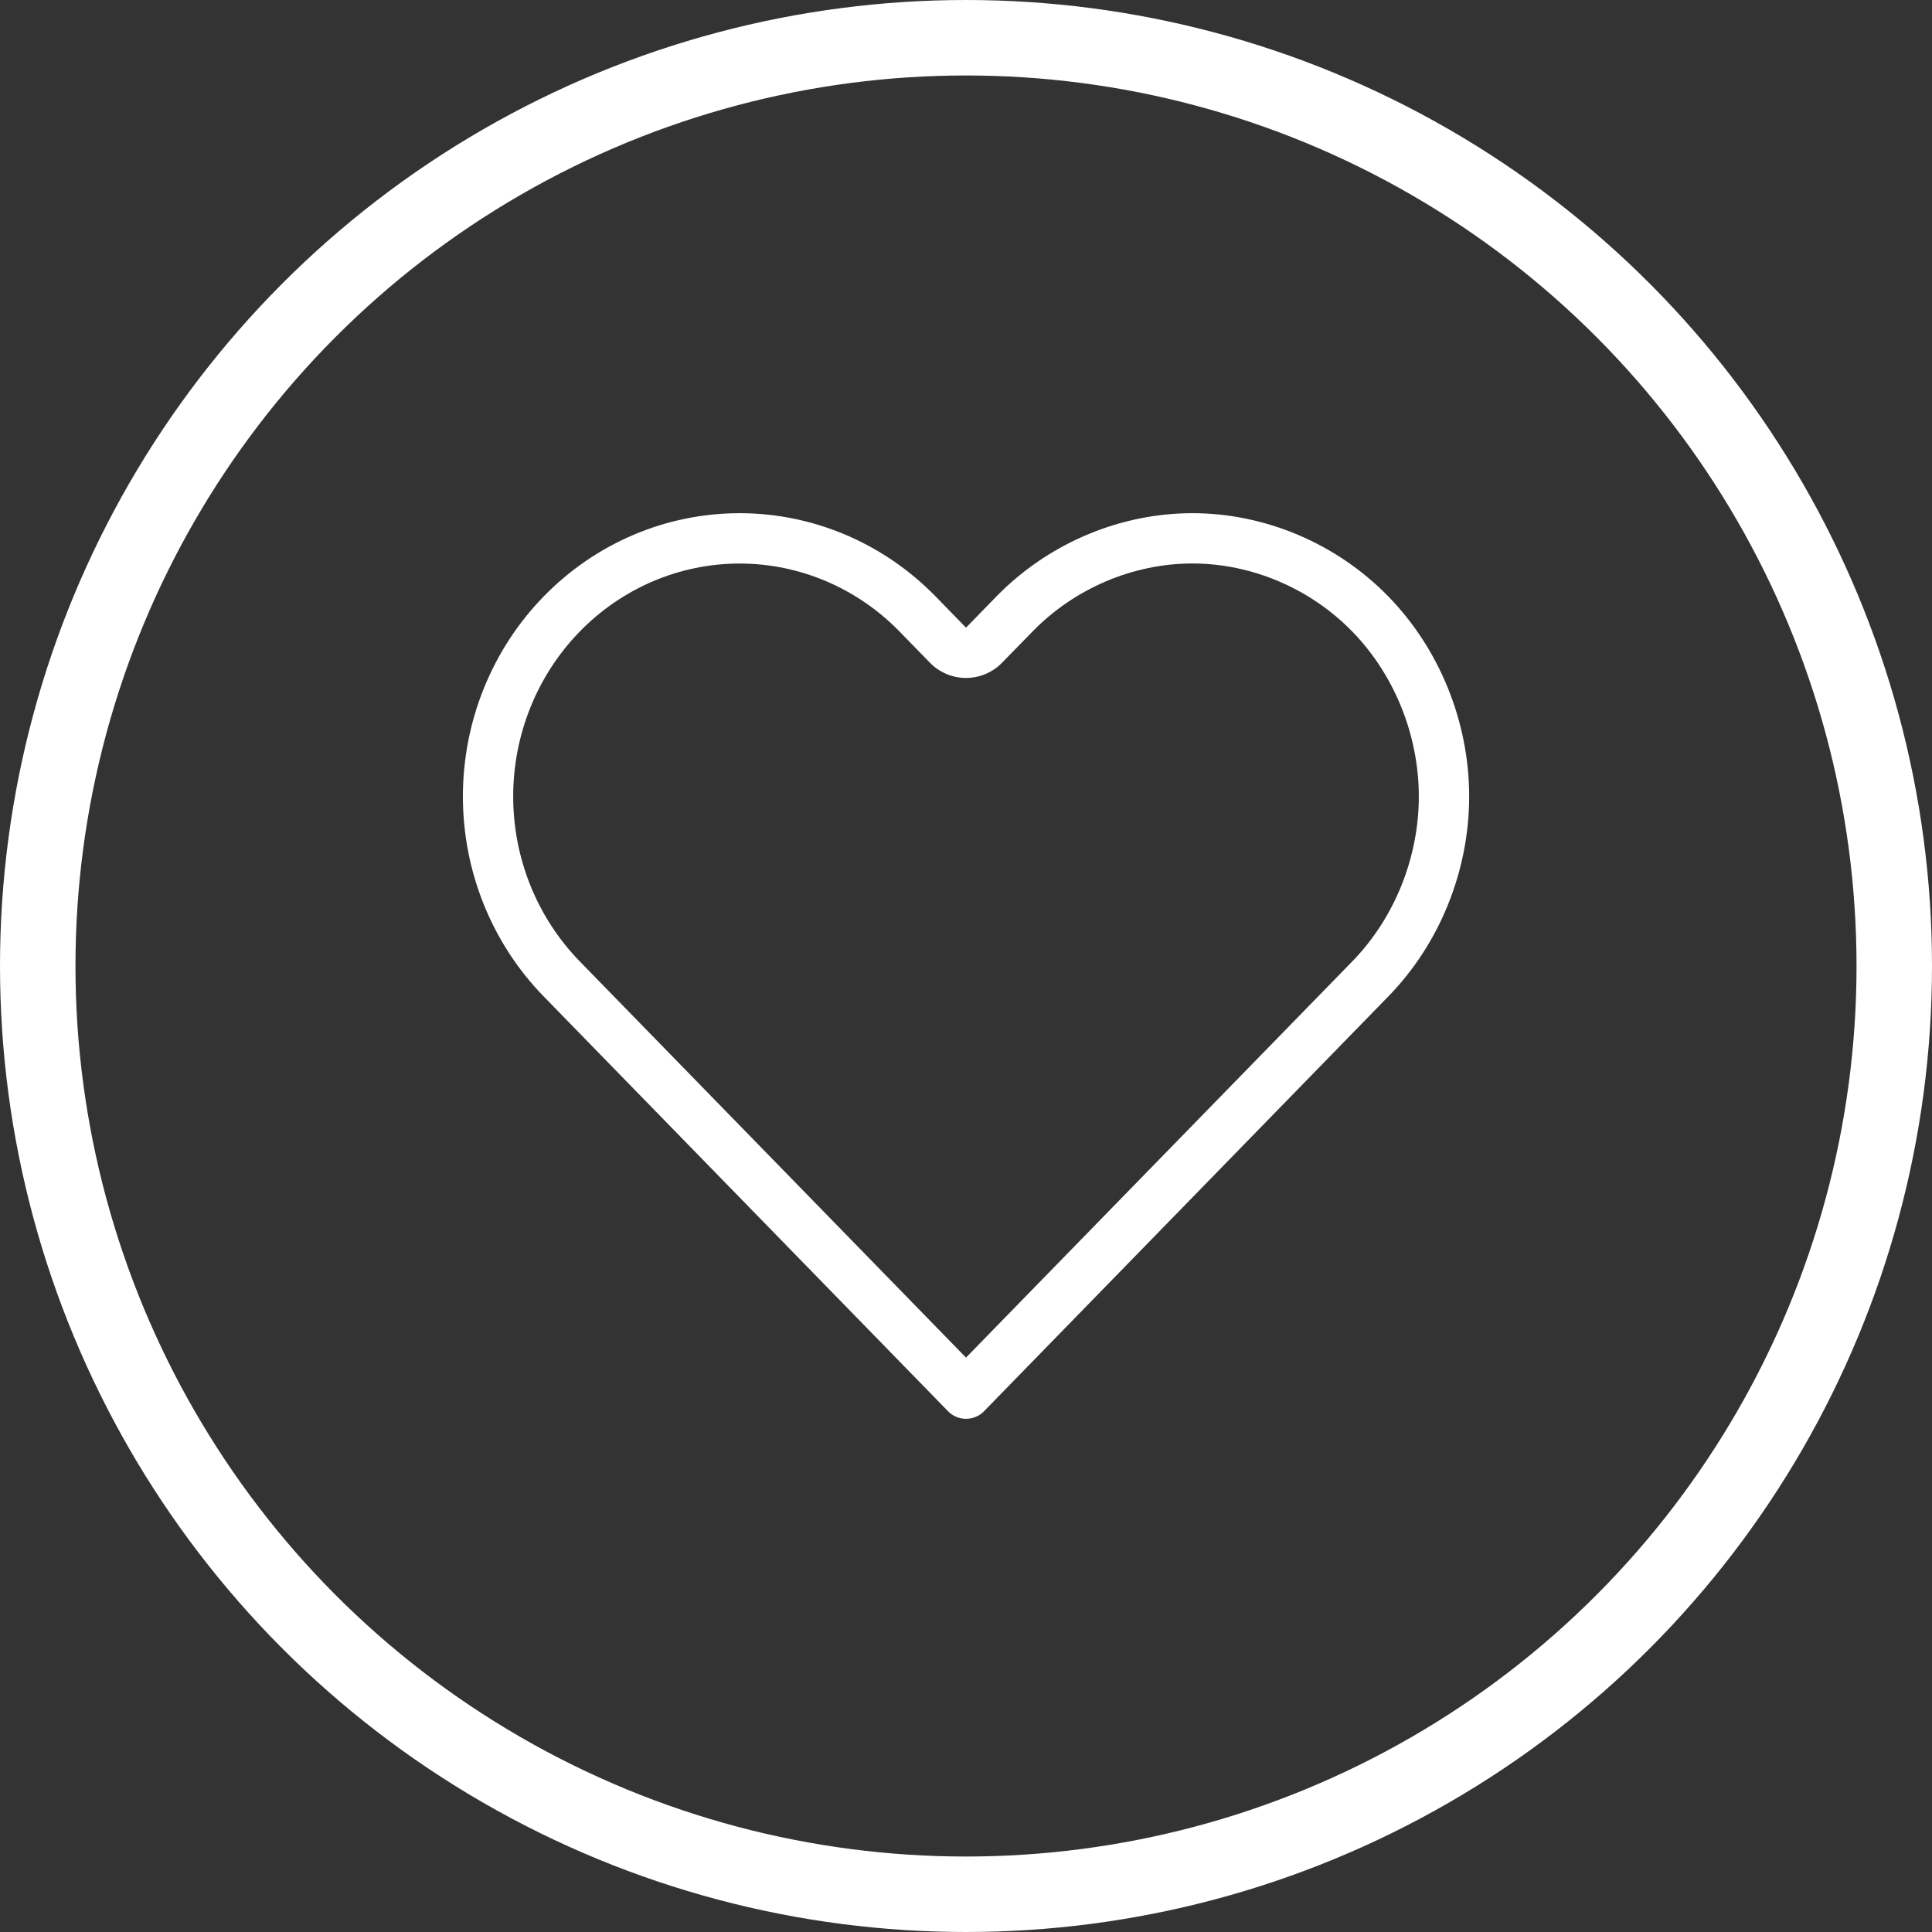 <svg width="32" height="32" viewBox="0 0 32 32" fill="none" xmlns="http://www.w3.org/2000/svg">
<rect x="0" y="0" width="32" height="32" fill="#333333" stroke="none"/>
<circle cx="16" cy="16" r="15.375" stroke="white" stroke-width="1.25"/>
<path fill-rule="evenodd" clip-rule="evenodd" d="M22.398 10.46C21.701 9.745 20.73 9.333 19.75 9.333C18.769 9.333 17.798 9.745 17.102 10.46L16.597 10.977C16.44 11.138 16.225 11.229 16 11.229C15.775 11.229 15.56 11.138 15.403 10.977L14.899 10.46C14.195 9.738 13.242 9.334 12.251 9.334C11.259 9.334 10.307 9.738 9.603 10.46C8.898 11.183 8.5 12.165 8.5 13.192C8.5 14.218 8.898 15.201 9.603 15.924L16 22.486L22.398 15.924C23.095 15.209 23.5 14.207 23.5 13.192C23.5 12.176 23.095 11.175 22.398 10.46ZM15.417 9.8C14.567 8.968 13.433 8.5 12.251 8.5C11.031 8.5 9.865 8.997 9.006 9.878C8.147 10.759 7.667 11.951 7.667 13.192C7.667 14.433 8.147 15.625 9.006 16.505L15.702 23.374C15.78 23.455 15.888 23.5 16 23.5C16.113 23.5 16.22 23.455 16.299 23.374L22.994 16.505C23.846 15.633 24.334 14.422 24.334 13.192C24.334 11.962 23.846 10.751 22.994 9.878C22.143 9.005 20.958 8.5 19.75 8.5C18.578 8.5 17.428 8.975 16.583 9.8C16.557 9.826 16.53 9.852 16.505 9.878L16 10.396L15.496 9.878C15.47 9.852 15.444 9.826 15.417 9.8Z" fill="white"/>
</svg>
